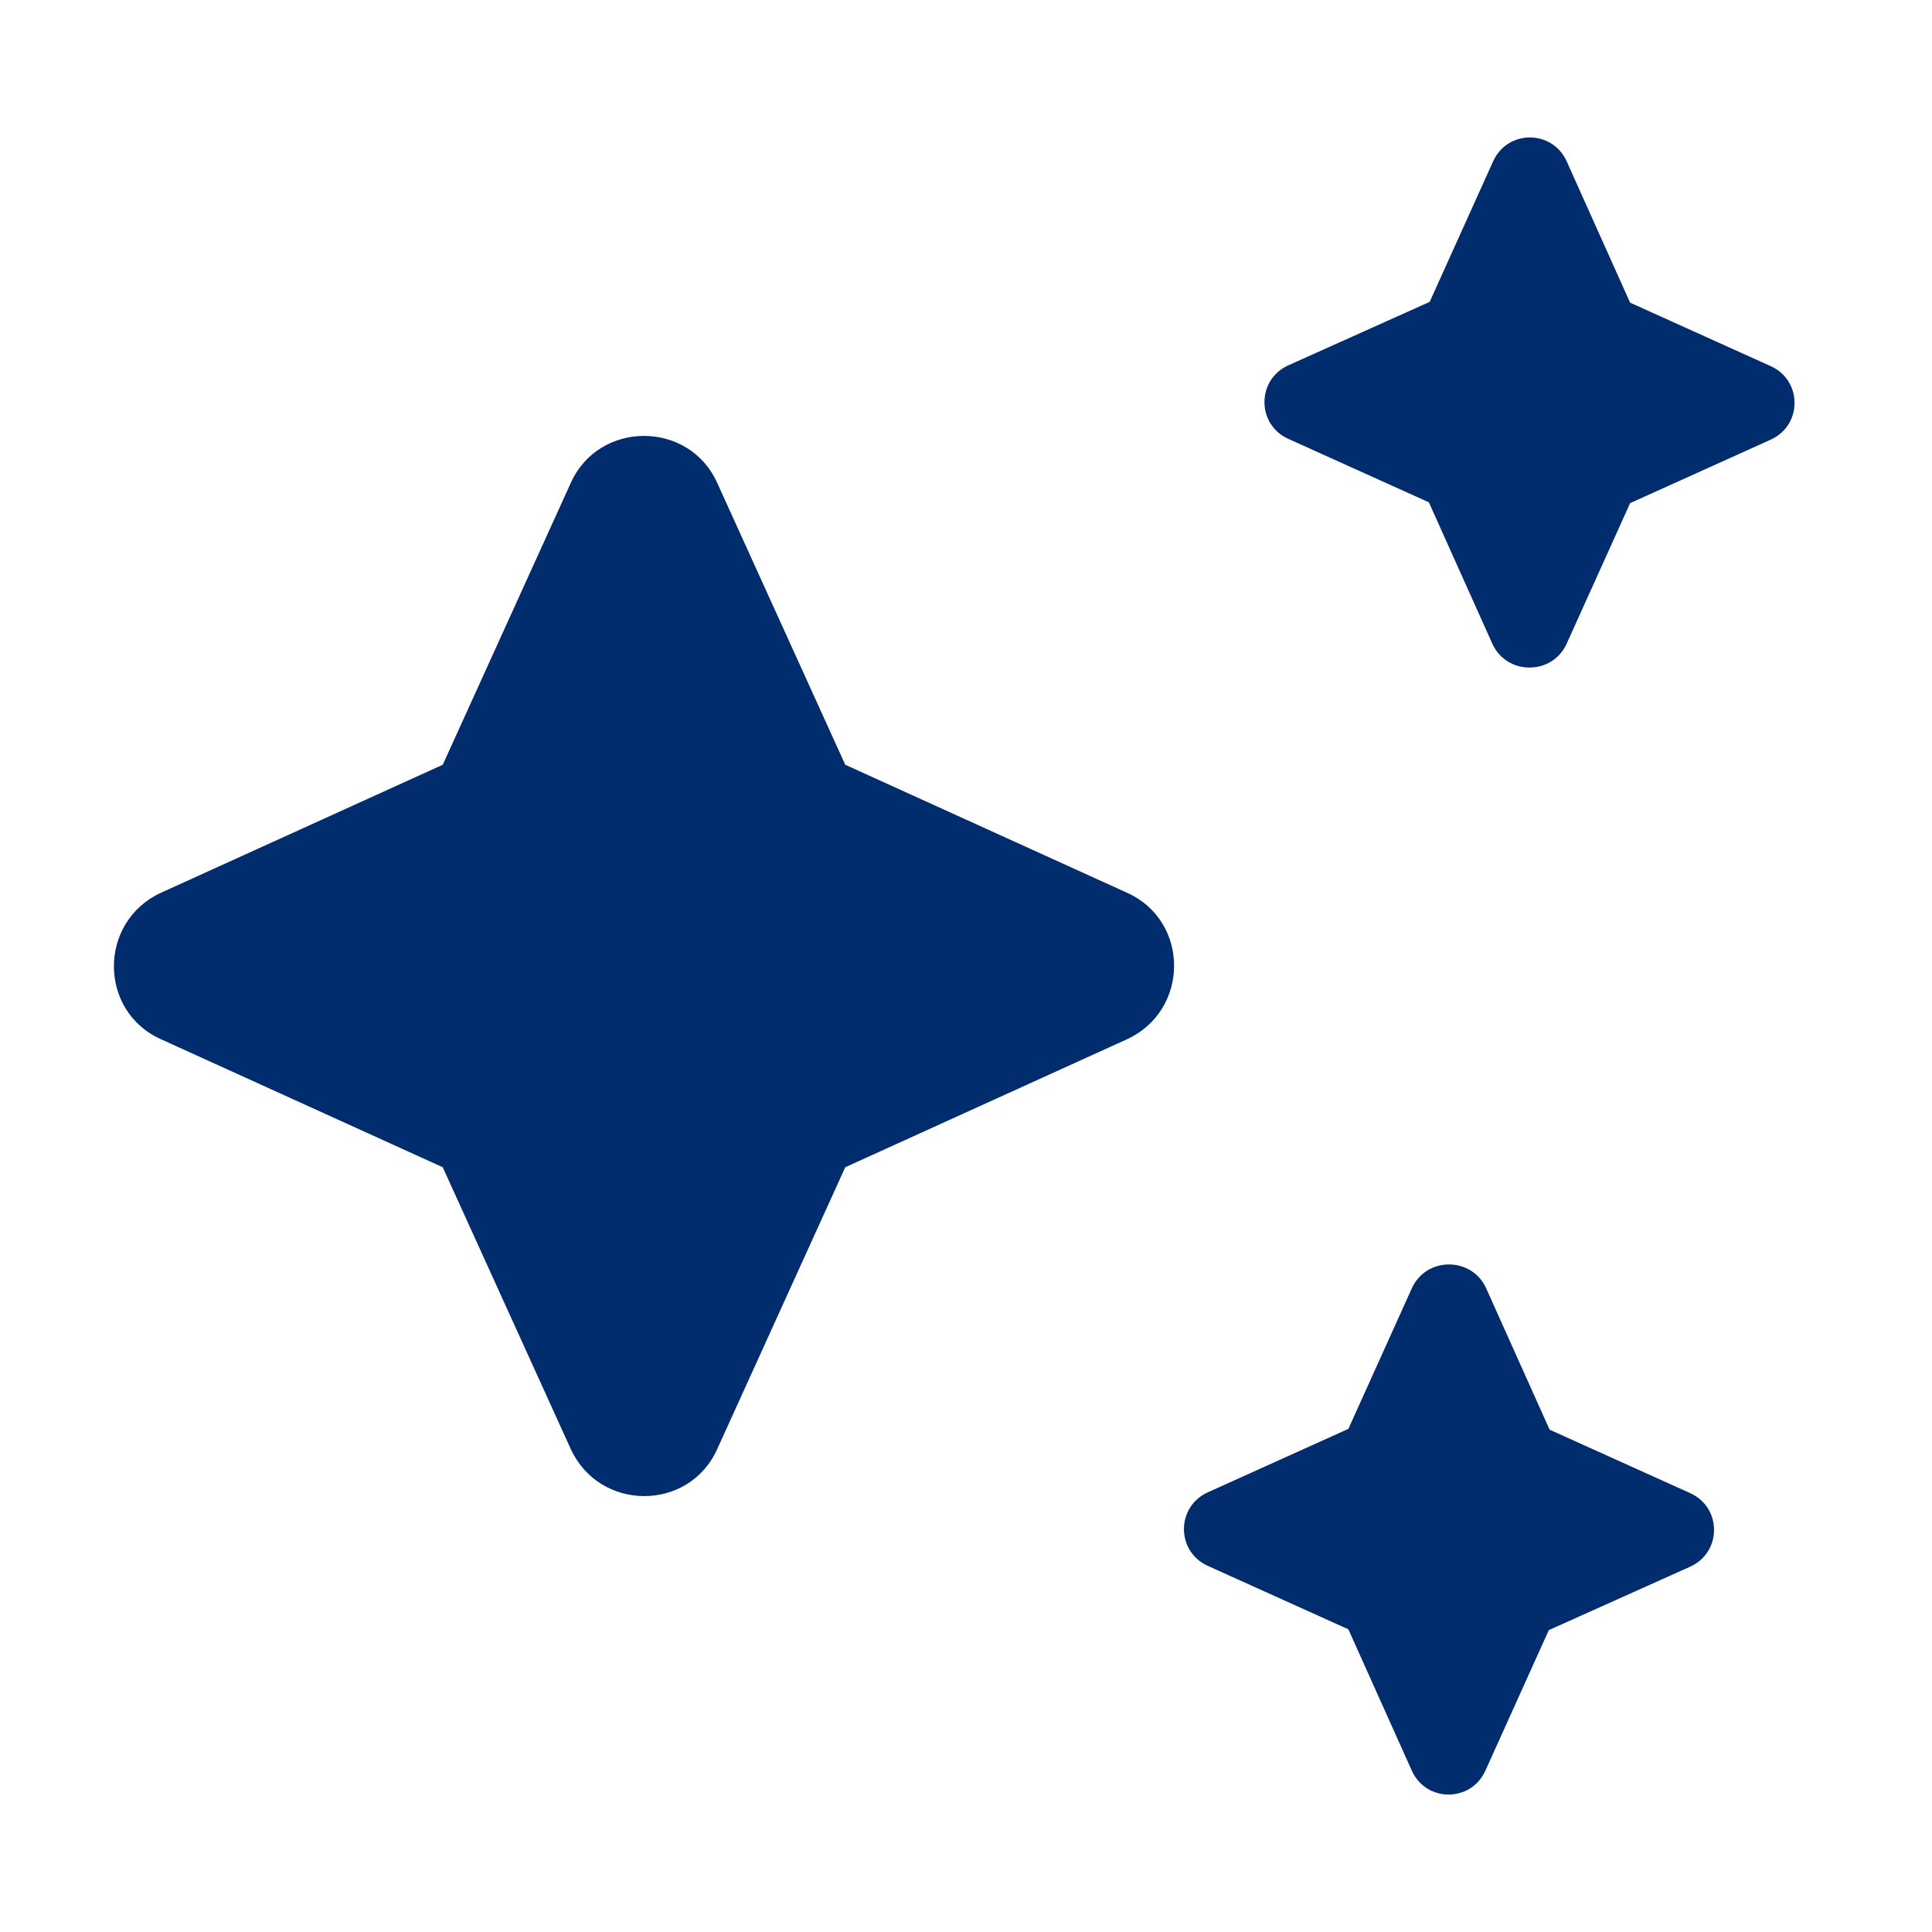 <svg width="24" height="24" viewBox="0 0 24 24" fill="none" xmlns="http://www.w3.org/2000/svg">
<g clip-path="url(#clip0_18613_40664)">
<path d="M19.46 8L20.25 6.25L22 5.46C22.39 5.28 22.39 4.73 22 4.55L20.25 3.76L19.46 2C19.28 1.61 18.73 1.61 18.55 2L17.76 3.75L16 4.54C15.61 4.72 15.61 5.27 16 5.45L17.75 6.24L18.54 8C18.72 8.39 19.28 8.39 19.46 8ZM10.5 9.5L8.91 6C8.56 5.22 7.44 5.22 7.09 6L5.5 9.5L2 11.09C1.22 11.45 1.22 12.56 2 12.91L5.5 14.5L7.09 18C7.45 18.78 8.56 18.78 8.91 18L10.5 14.5L14 12.91C14.78 12.55 14.78 11.44 14 11.09L10.5 9.5ZM17.54 16L16.75 17.75L15 18.54C14.61 18.72 14.61 19.27 15 19.45L16.75 20.24L17.54 22C17.72 22.39 18.27 22.39 18.45 22L19.24 20.25L21 19.46C21.39 19.28 21.39 18.73 21 18.55L19.25 17.76L18.46 16C18.28 15.61 17.72 15.61 17.54 16Z" fill="#012C6D"/>
</g>
<defs>
<clipPath id="clip0_18613_40664">
<rect width="24" height="24" fill="white"/>
</clipPath>
</defs>
</svg>
